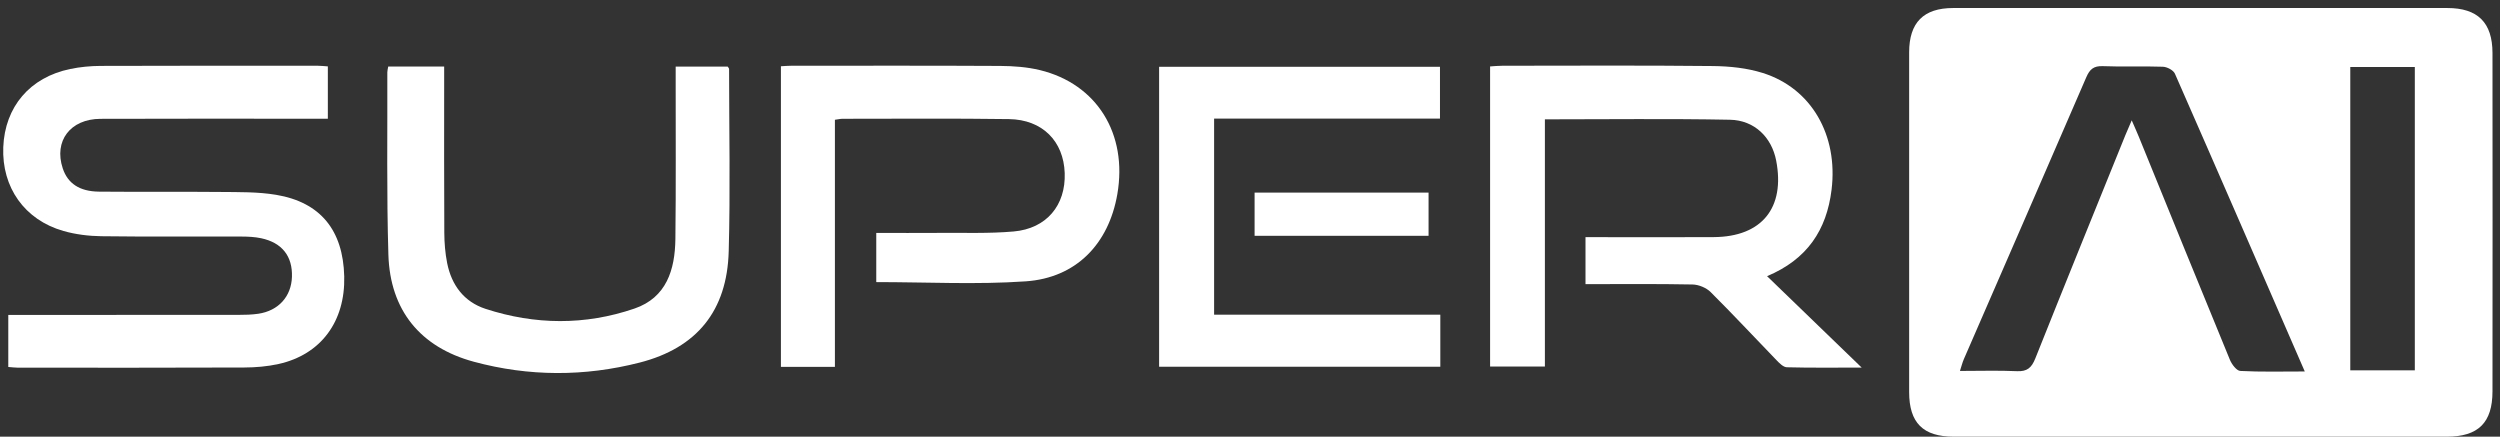<svg width="292" height="51" viewBox="0 0 292 51" fill="none" xmlns="http://www.w3.org/2000/svg">
<rect x="0" y="0" width="292" height="51" fill="#333333" stroke="none"/>
<g clip-path="url(#clip0_22_69)">
<path d="M256.997 51.005C247.401 51.005 237.807 51.008 228.211 51.005C224.61 51.005 222.991 49.39 222.988 45.791C222.982 32.566 222.982 19.34 222.988 6.114C222.988 2.637 224.672 0.937 228.127 0.937C247.37 0.931 266.612 0.931 285.855 0.937C289.397 0.937 291.119 2.637 291.122 6.188C291.137 19.361 291.134 32.538 291.122 45.711C291.119 49.377 289.46 51.005 285.781 51.005C276.184 51.011 266.591 51.005 256.994 51.005H256.997ZM269.196 43.385C264.057 31.57 259.07 20.074 254.028 8.604C253.847 8.196 253.113 7.81 252.621 7.795C250.289 7.711 247.952 7.823 245.62 7.726C244.543 7.683 244.083 8.087 243.678 9.024C238.934 20.006 234.15 30.969 229.381 41.941C229.207 42.343 229.101 42.775 228.921 43.326C231.258 43.326 233.425 43.255 235.585 43.354C236.777 43.41 237.291 42.946 237.72 41.876C241.191 33.169 244.721 24.488 248.238 15.8C248.444 15.29 248.671 14.786 248.985 14.054C249.34 14.873 249.592 15.427 249.823 15.993C253.359 24.672 256.882 33.356 260.452 42.022C260.67 42.554 261.234 43.304 261.666 43.326C264.079 43.454 266.504 43.388 269.196 43.388V43.385ZM274.513 7.826V43.252H282.051V7.826H274.513Z" fill="white"/>
<path d="M0.968 42.866V36.783C1.599 36.783 2.2 36.783 2.801 36.783C11.149 36.783 19.501 36.786 27.849 36.777C28.624 36.777 29.408 36.758 30.174 36.646C32.533 36.292 34.021 34.629 34.099 32.342C34.18 29.929 32.947 28.345 30.498 27.825C29.744 27.666 28.957 27.632 28.182 27.629C22.738 27.613 17.291 27.663 11.846 27.591C10.362 27.573 8.833 27.383 7.408 26.978C2.86 25.677 0.199 21.88 0.382 17.192C0.566 12.479 3.492 9.024 8.211 8.056C9.369 7.816 10.576 7.704 11.759 7.698C20.213 7.667 28.668 7.676 37.118 7.68C37.477 7.68 37.831 7.723 38.292 7.754V13.868C37.663 13.868 37.069 13.868 36.471 13.868C28.226 13.868 19.98 13.846 11.731 13.88C8.198 13.896 6.272 16.479 7.327 19.66C7.909 21.422 9.278 22.362 11.576 22.384C16.294 22.428 21.013 22.375 25.732 22.421C27.905 22.443 30.115 22.399 32.244 22.754C37.436 23.62 40.072 26.897 40.206 32.279C40.337 37.555 37.477 41.424 32.527 42.517C31.223 42.806 29.857 42.919 28.521 42.925C19.706 42.962 10.888 42.947 2.073 42.943C1.764 42.943 1.459 42.9 0.968 42.862V42.866Z" fill="white"/>
<path d="M217.447 42.934C214.244 42.934 211.471 42.971 208.7 42.897C208.283 42.884 207.826 42.411 207.483 42.056C204.922 39.413 202.416 36.712 199.804 34.116C199.294 33.608 198.407 33.241 197.684 33.228C193.551 33.145 189.411 33.188 185.187 33.188V27.7C185.713 27.7 186.255 27.7 186.796 27.7C191.257 27.7 195.717 27.725 200.178 27.694C205.793 27.654 208.526 24.27 207.455 18.745C206.932 16.053 204.94 14.042 202.058 13.986C194.911 13.846 187.758 13.939 180.443 13.939V42.813H174.043V7.76C174.495 7.732 174.99 7.679 175.485 7.679C183.68 7.673 191.876 7.627 200.069 7.714C202.014 7.735 204.038 7.941 205.88 8.52C211.592 10.31 214.705 15.8 213.927 22.163C213.351 26.875 211.072 30.296 206.394 32.257C210.051 35.79 213.59 39.211 217.444 42.934H217.447Z" fill="white"/>
<path d="M97.517 13.989V42.85H91.211V7.739C91.616 7.717 92.014 7.679 92.413 7.679C100.556 7.679 108.695 7.655 116.838 7.701C118.382 7.711 119.963 7.826 121.457 8.187C128.122 9.805 131.72 15.636 130.506 22.67C129.501 28.485 125.706 32.453 119.808 32.861C114.046 33.26 108.235 32.949 102.348 32.949V27.206C104.848 27.206 107.27 27.221 109.691 27.202C112.592 27.177 115.509 27.29 118.391 27.037C122.239 26.701 124.489 23.971 124.358 20.218C124.231 16.488 121.753 13.97 117.856 13.911C111.375 13.818 104.892 13.874 98.411 13.874C98.165 13.874 97.919 13.936 97.517 13.989Z" fill="white"/>
<path d="M45.342 7.767H51.879C51.879 8.339 51.879 8.89 51.879 9.441C51.879 15.352 51.86 21.263 51.895 27.177C51.901 28.363 51.997 29.568 52.228 30.729C52.738 33.297 54.192 35.249 56.704 36.071C62.484 37.957 68.345 38.013 74.101 36.042C77.855 34.757 78.841 31.492 78.885 27.921C78.96 21.802 78.913 15.682 78.919 9.566C78.919 9.005 78.919 8.442 78.919 7.782H84.998C85.064 7.891 85.157 7.975 85.157 8.062C85.16 15.165 85.309 22.272 85.113 29.372C84.92 36.298 81.397 40.637 74.714 42.349C68.28 43.998 61.762 43.989 55.337 42.249C49.081 40.556 45.56 36.226 45.364 29.752C45.149 22.655 45.264 15.545 45.24 8.442C45.24 8.246 45.299 8.05 45.345 7.77L45.342 7.767Z" fill="white"/>
<path d="M141.808 36.755H168.229V42.834H135.384V7.801H168.189V13.852H141.808V36.755Z" fill="white"/>
<path d="M166.856 27.542H146.536V22.496H166.856V27.542Z" fill="white"/>
</g>
<defs>
<clipPath id="clip0_22_69">
<rect width="290.761" height="50.077" fill="white" transform="translate(0.373 0.928)"/>
</clipPath>
</defs>
</svg>
